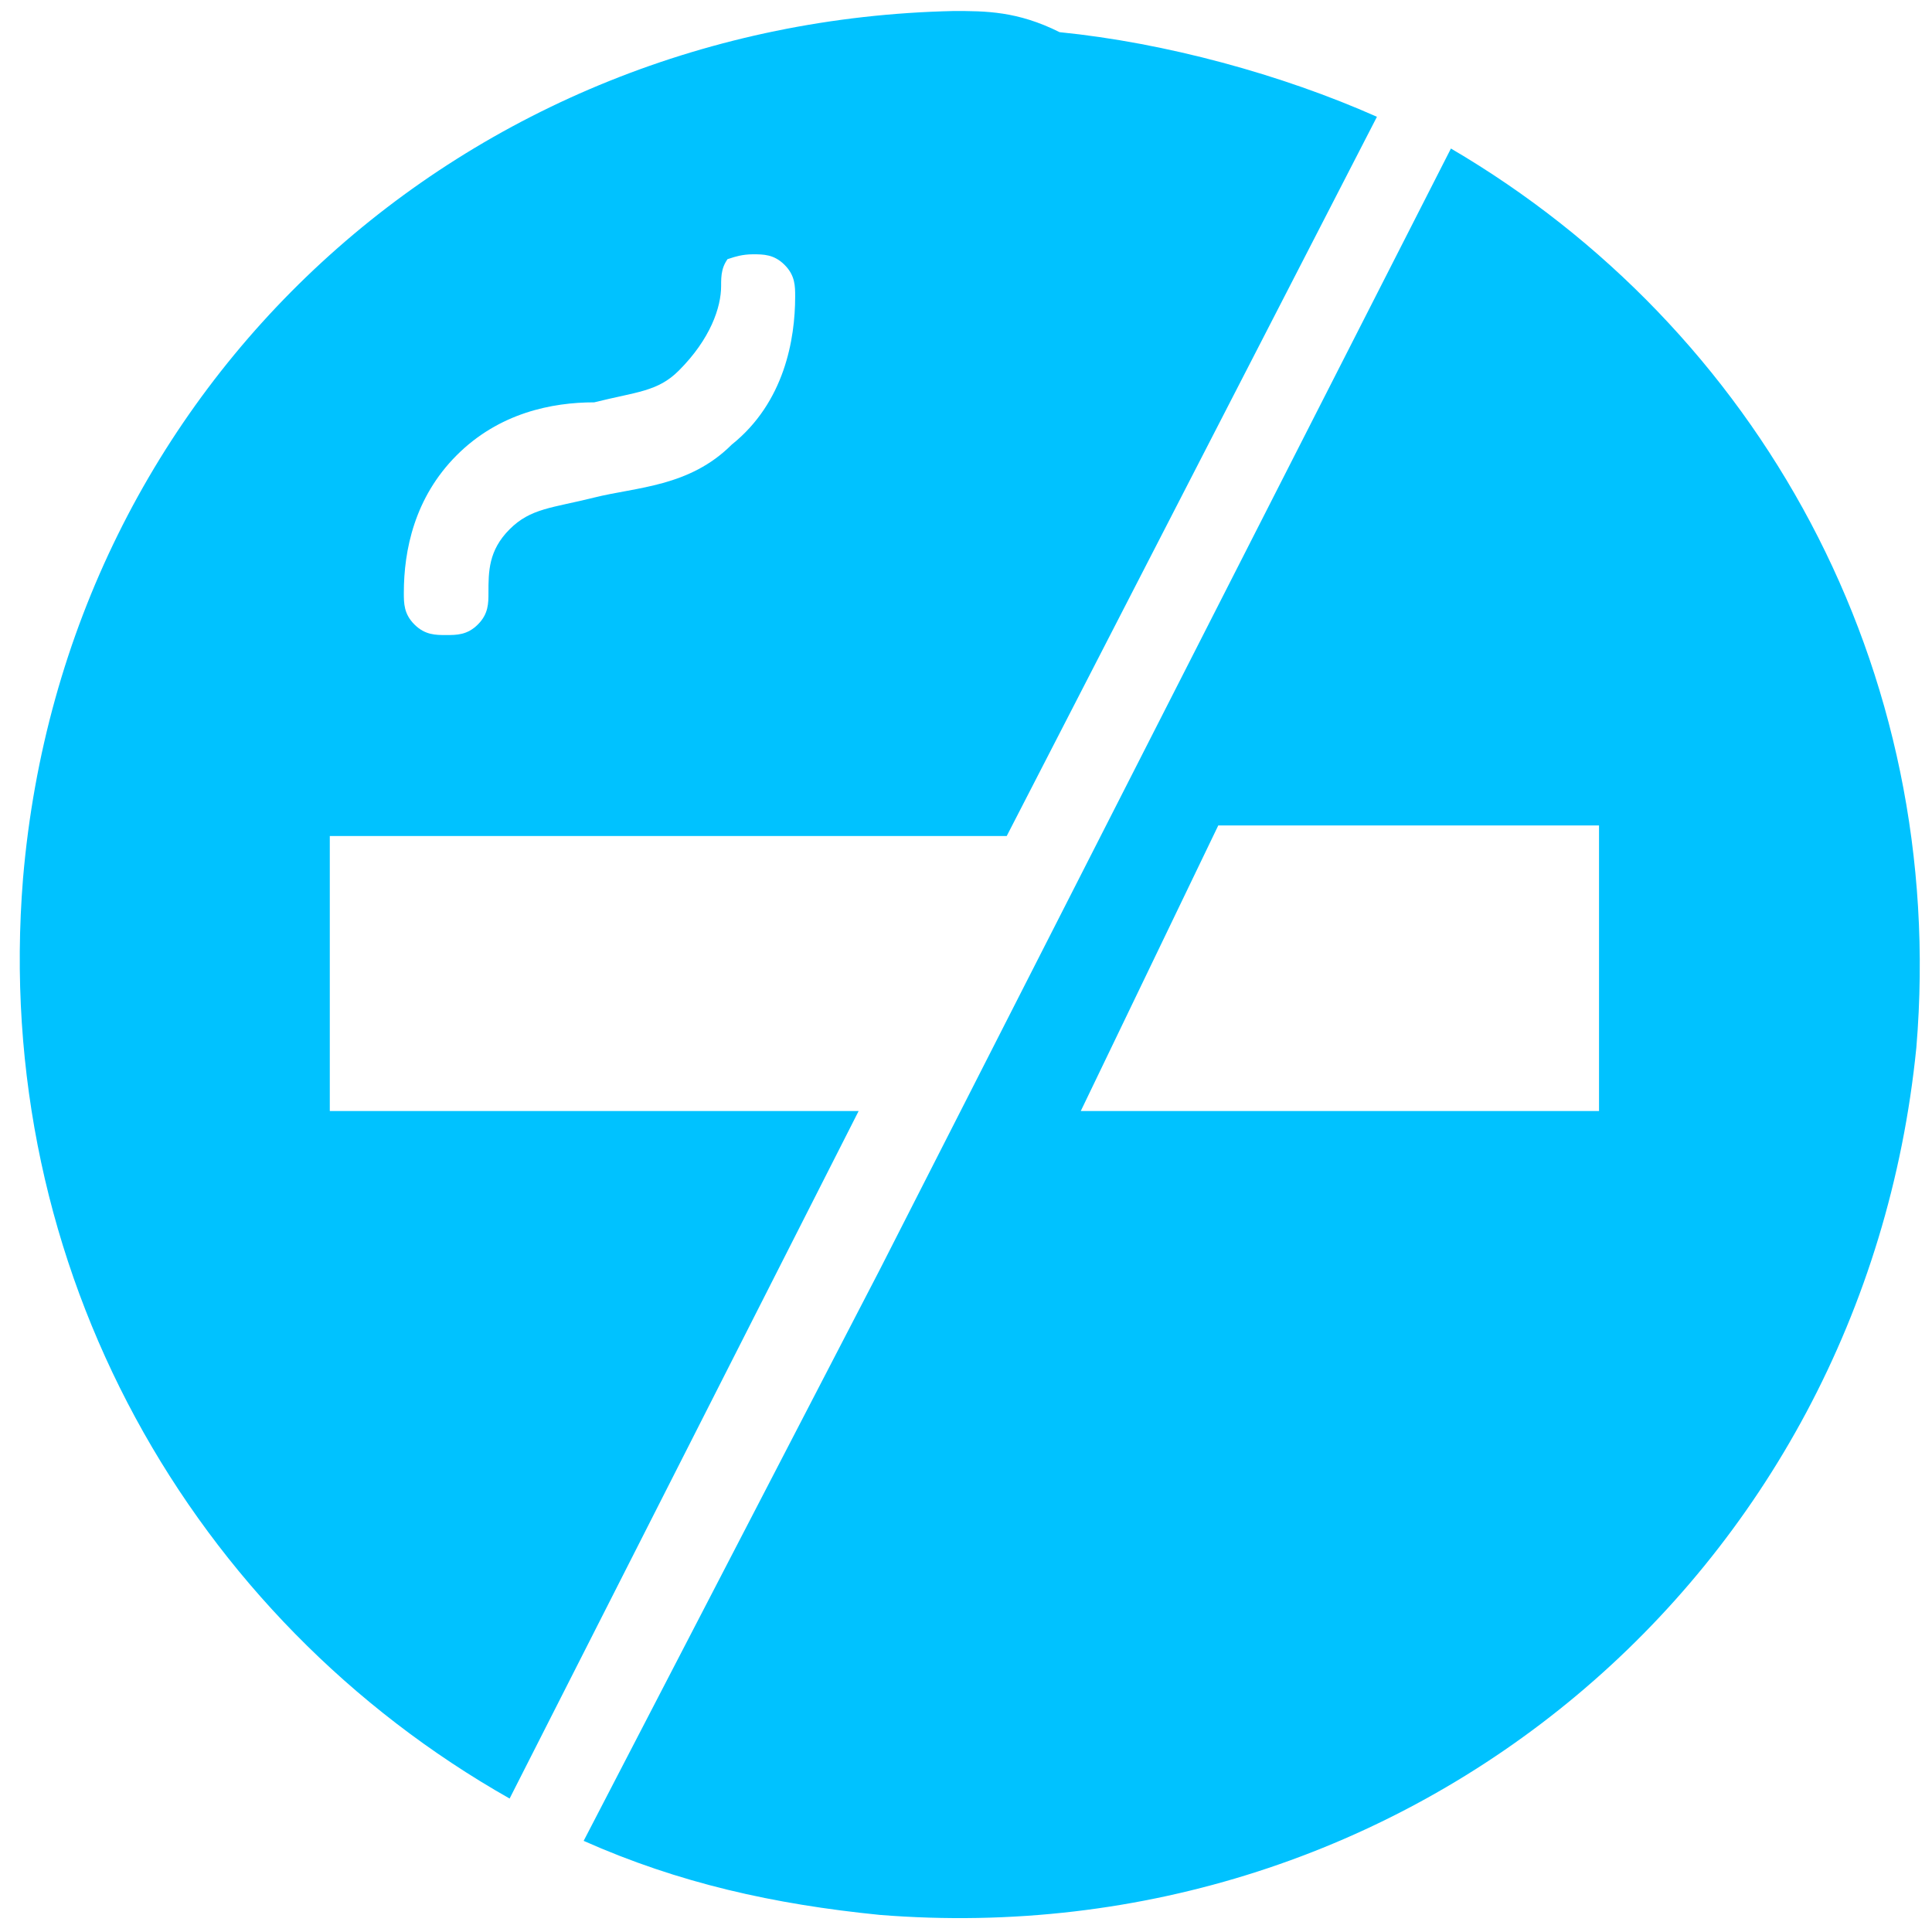 <svg width="40" height="40" viewBox="0 0 40 40" fill="none" xmlns="http://www.w3.org/2000/svg">
<path d="M19.748 0.228C9.675 0.447 1.353 7.892 0.477 18.185C-0.18 26.287 3.981 33.514 10.551 37.237L17.777 23.003H6.828V17.309H20.843L28.508 2.418C26.537 1.542 24.128 0.885 21.938 0.666C21.062 0.228 20.405 0.228 19.748 0.228ZM30.04 3.075L18.215 26.287L12.084 38.113C14.054 38.989 16.025 39.427 18.215 39.646C29.165 40.522 38.581 32.638 39.676 21.689C40.333 13.805 36.391 6.798 30.04 3.075ZM15.587 5.265C15.806 5.265 16.025 5.265 16.244 5.484C16.463 5.703 16.463 5.922 16.463 6.141C16.463 7.016 16.244 8.33 15.149 9.206C14.273 10.082 13.178 10.082 12.303 10.301C11.427 10.52 10.989 10.52 10.551 10.958C10.113 11.396 10.113 11.834 10.113 12.272C10.113 12.491 10.113 12.71 9.894 12.929C9.675 13.148 9.456 13.148 9.237 13.148C9.018 13.148 8.799 13.148 8.58 12.929C8.361 12.71 8.361 12.491 8.361 12.272C8.361 11.396 8.58 10.301 9.456 9.425C10.332 8.549 11.427 8.33 12.303 8.33C13.178 8.111 13.616 8.111 14.054 7.673C14.711 7.016 14.93 6.36 14.93 5.922C14.93 5.703 14.93 5.484 15.149 5.265C14.93 5.484 15.149 5.265 15.587 5.265ZM25.223 17.09H33.106V23.003H22.376L25.223 17.09Z" fill="#00C2FF"/>
</svg>
